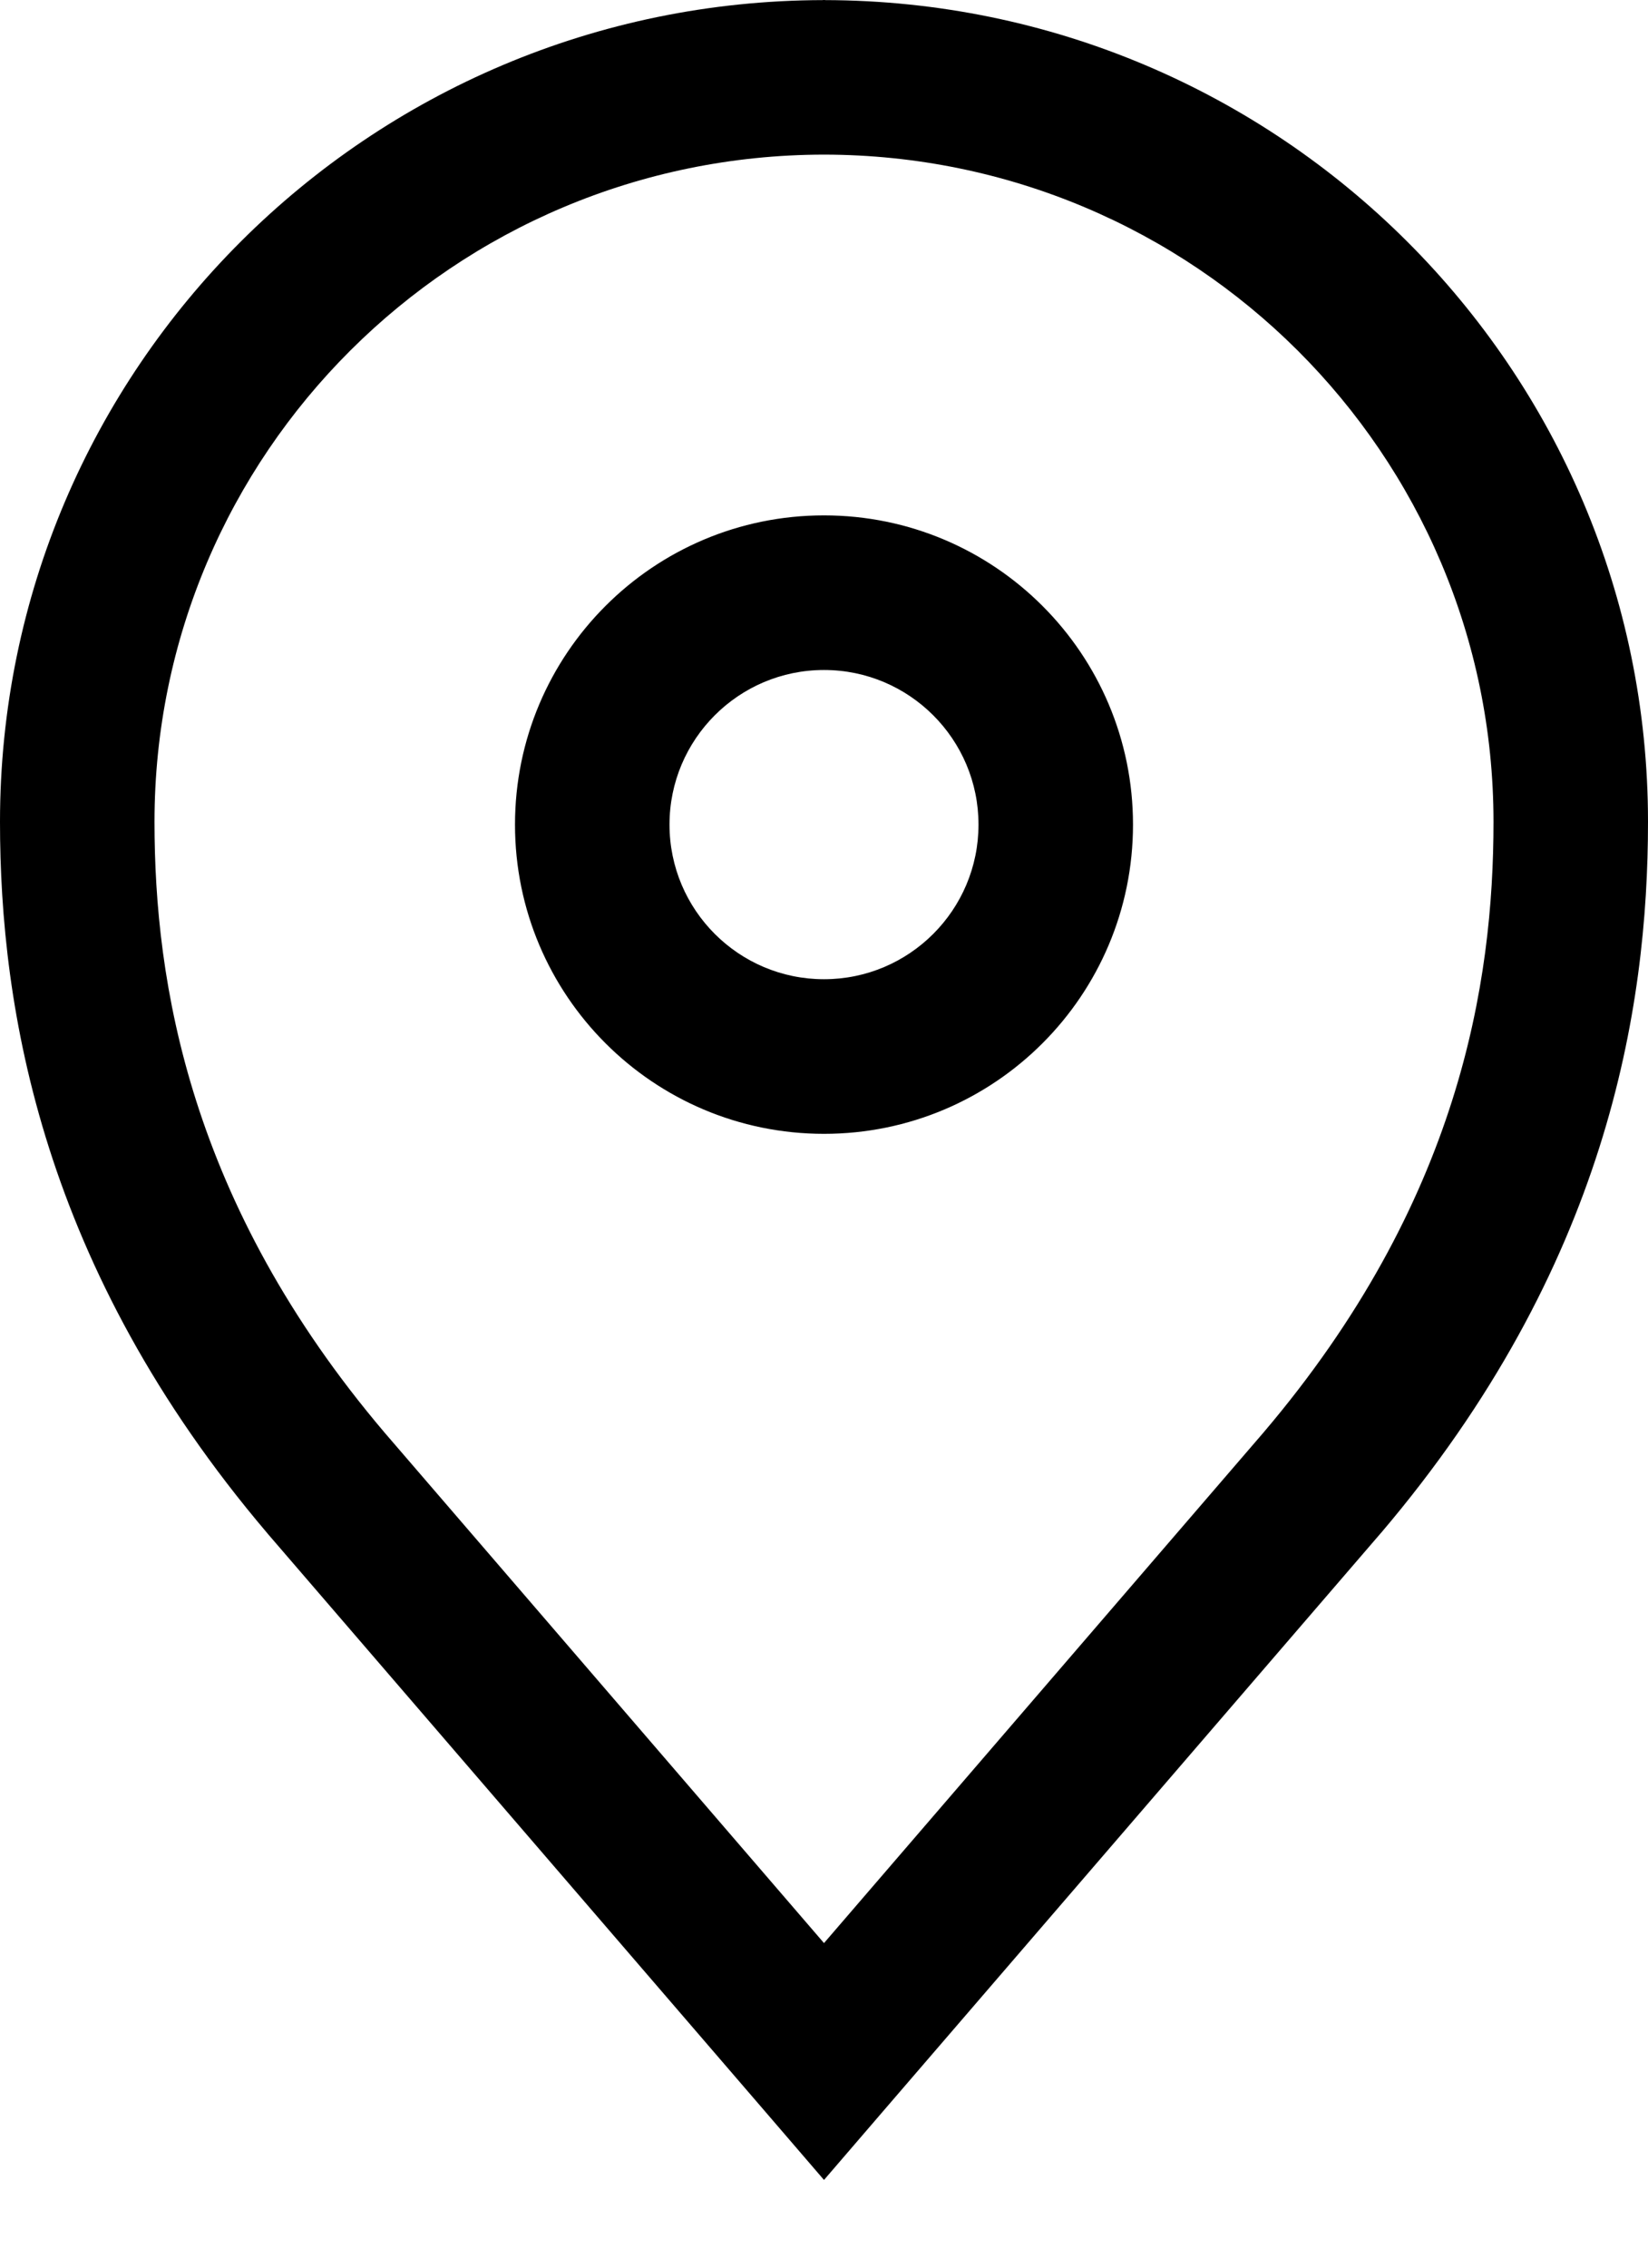 <svg width="16" height="22" viewBox="0 0 16 22" fill="none" xmlns="http://www.w3.org/2000/svg">
<path d="M8.008 0.001C12.419 0.009 16 3.572 16 7.973C16 9.787 15.602 12.293 13.407 14.873L13.404 14.876L8.568 20.489L8 21.149L7.432 20.489L2.596 14.876L2.593 14.872C0.407 12.301 8.39746e-06 9.787 0 7.973C0 3.572 3.581 0.009 7.992 0.001V0H8.008V0.001ZM8 1.5C4.406 1.504 1.5 4.404 1.5 7.973C1.5 9.53 1.837 11.667 3.735 13.9L8 18.851L12.265 13.9C14.171 11.66 14.5 9.531 14.5 7.973C14.5 4.404 11.594 1.504 8 1.5ZM8 5C9.657 5 11 6.343 11 8C11 9.657 9.657 11 8 11C6.343 11 5 9.657 5 8C5 6.343 6.343 5 8 5ZM8 6.5C7.172 6.5 6.5 7.172 6.5 8C6.5 8.828 7.172 9.5 8 9.5C8.828 9.5 9.5 8.828 9.5 8C9.5 7.172 8.828 6.5 8 6.5Z" fill="black"/>
</svg>
